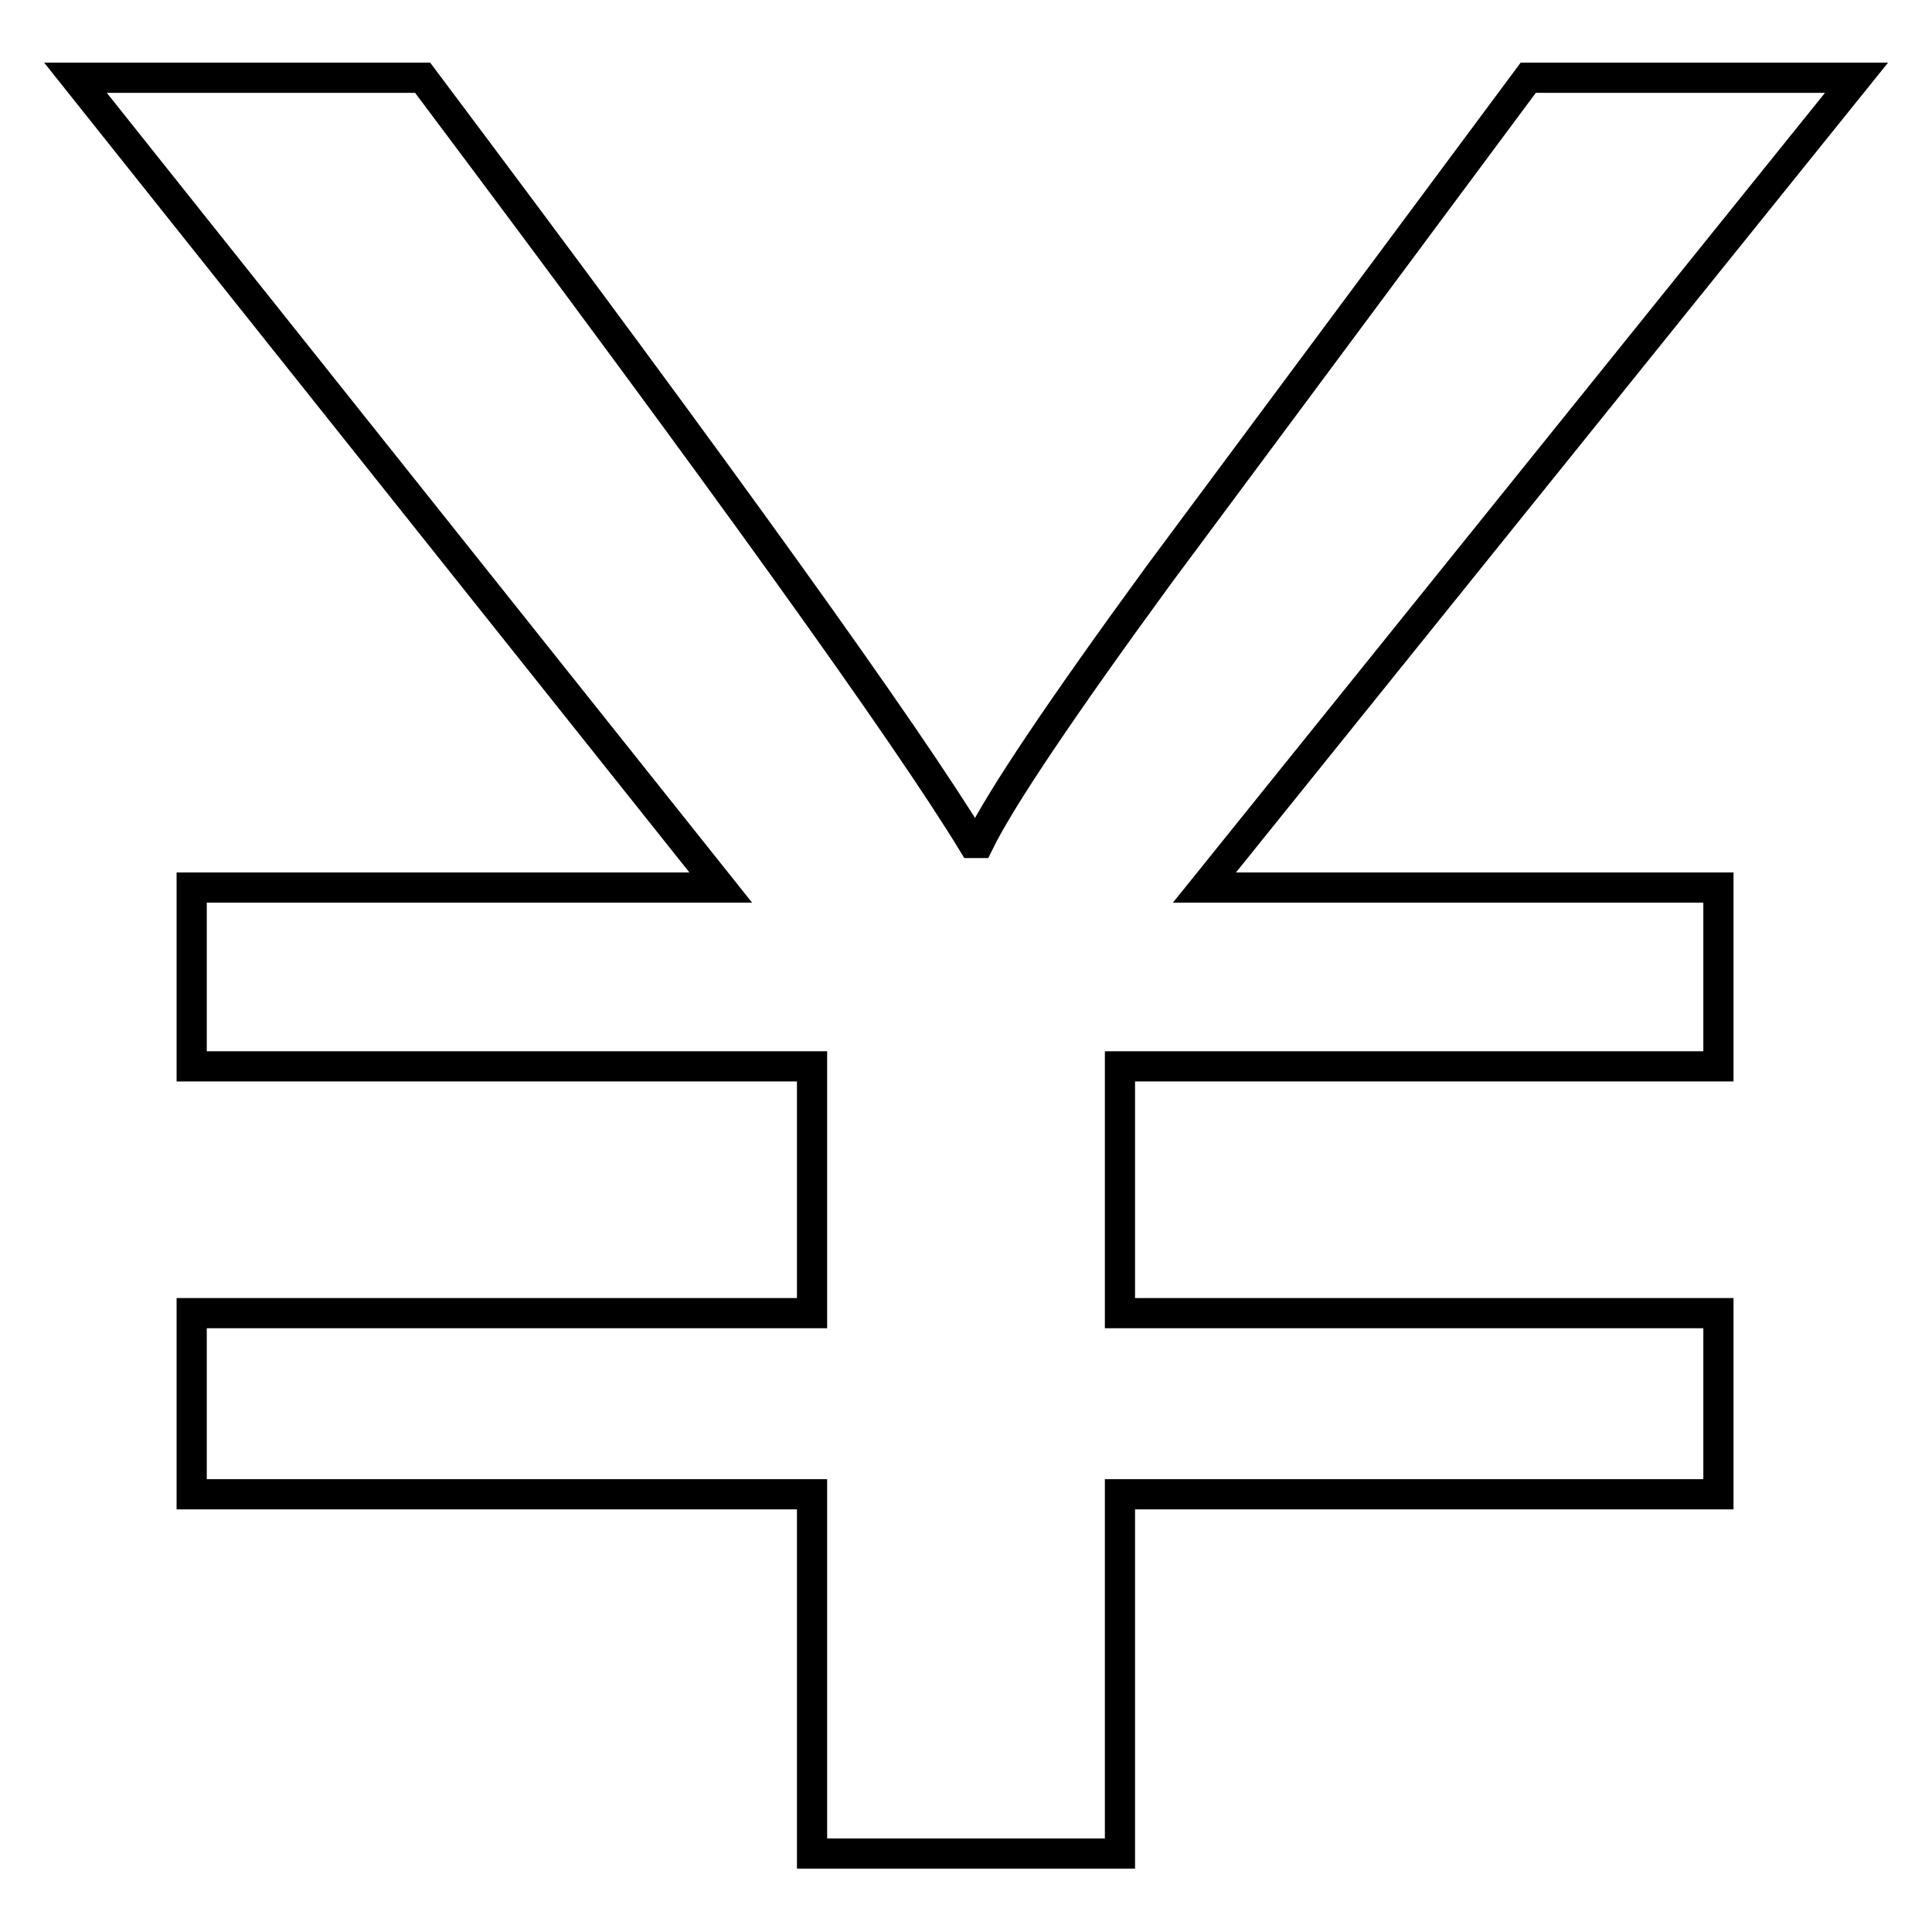 <?xml version="1.0" encoding="utf-8"?>
<!-- Svg Vector Icons : http://www.onlinewebfonts.com/icon -->
<!DOCTYPE svg PUBLIC "-//W3C//DTD SVG 1.1//EN" "http://www.w3.org/Graphics/SVG/1.1/DTD/svg11.dtd">
<svg version="1.1" xmlns="http://www.w3.org/2000/svg" xmlns:xlink="http://www.w3.org/1999/xlink" x="0px" y="0px" viewBox="0 0 256 256" enable-background="new 0 0 256 256" xml:space="preserve">
<g> <path stroke-width="4" fill-opacity="0" stroke="#000000"  d="M246,10.3h-43.5l-48.9,65.8c-13,17.8-21,29.7-23.9,35.6h-0.8C120.2,97.4,96,63.6,56,10.3H10l85.5,107.3 H25.4v23.7h82.2v32.7H25.4v24h82.2v47.6h40.8v-47.6h79.3v-24h-79.3v-32.7h79.3v-23.7h-68.1L246,10.3z"/></g>
</svg>